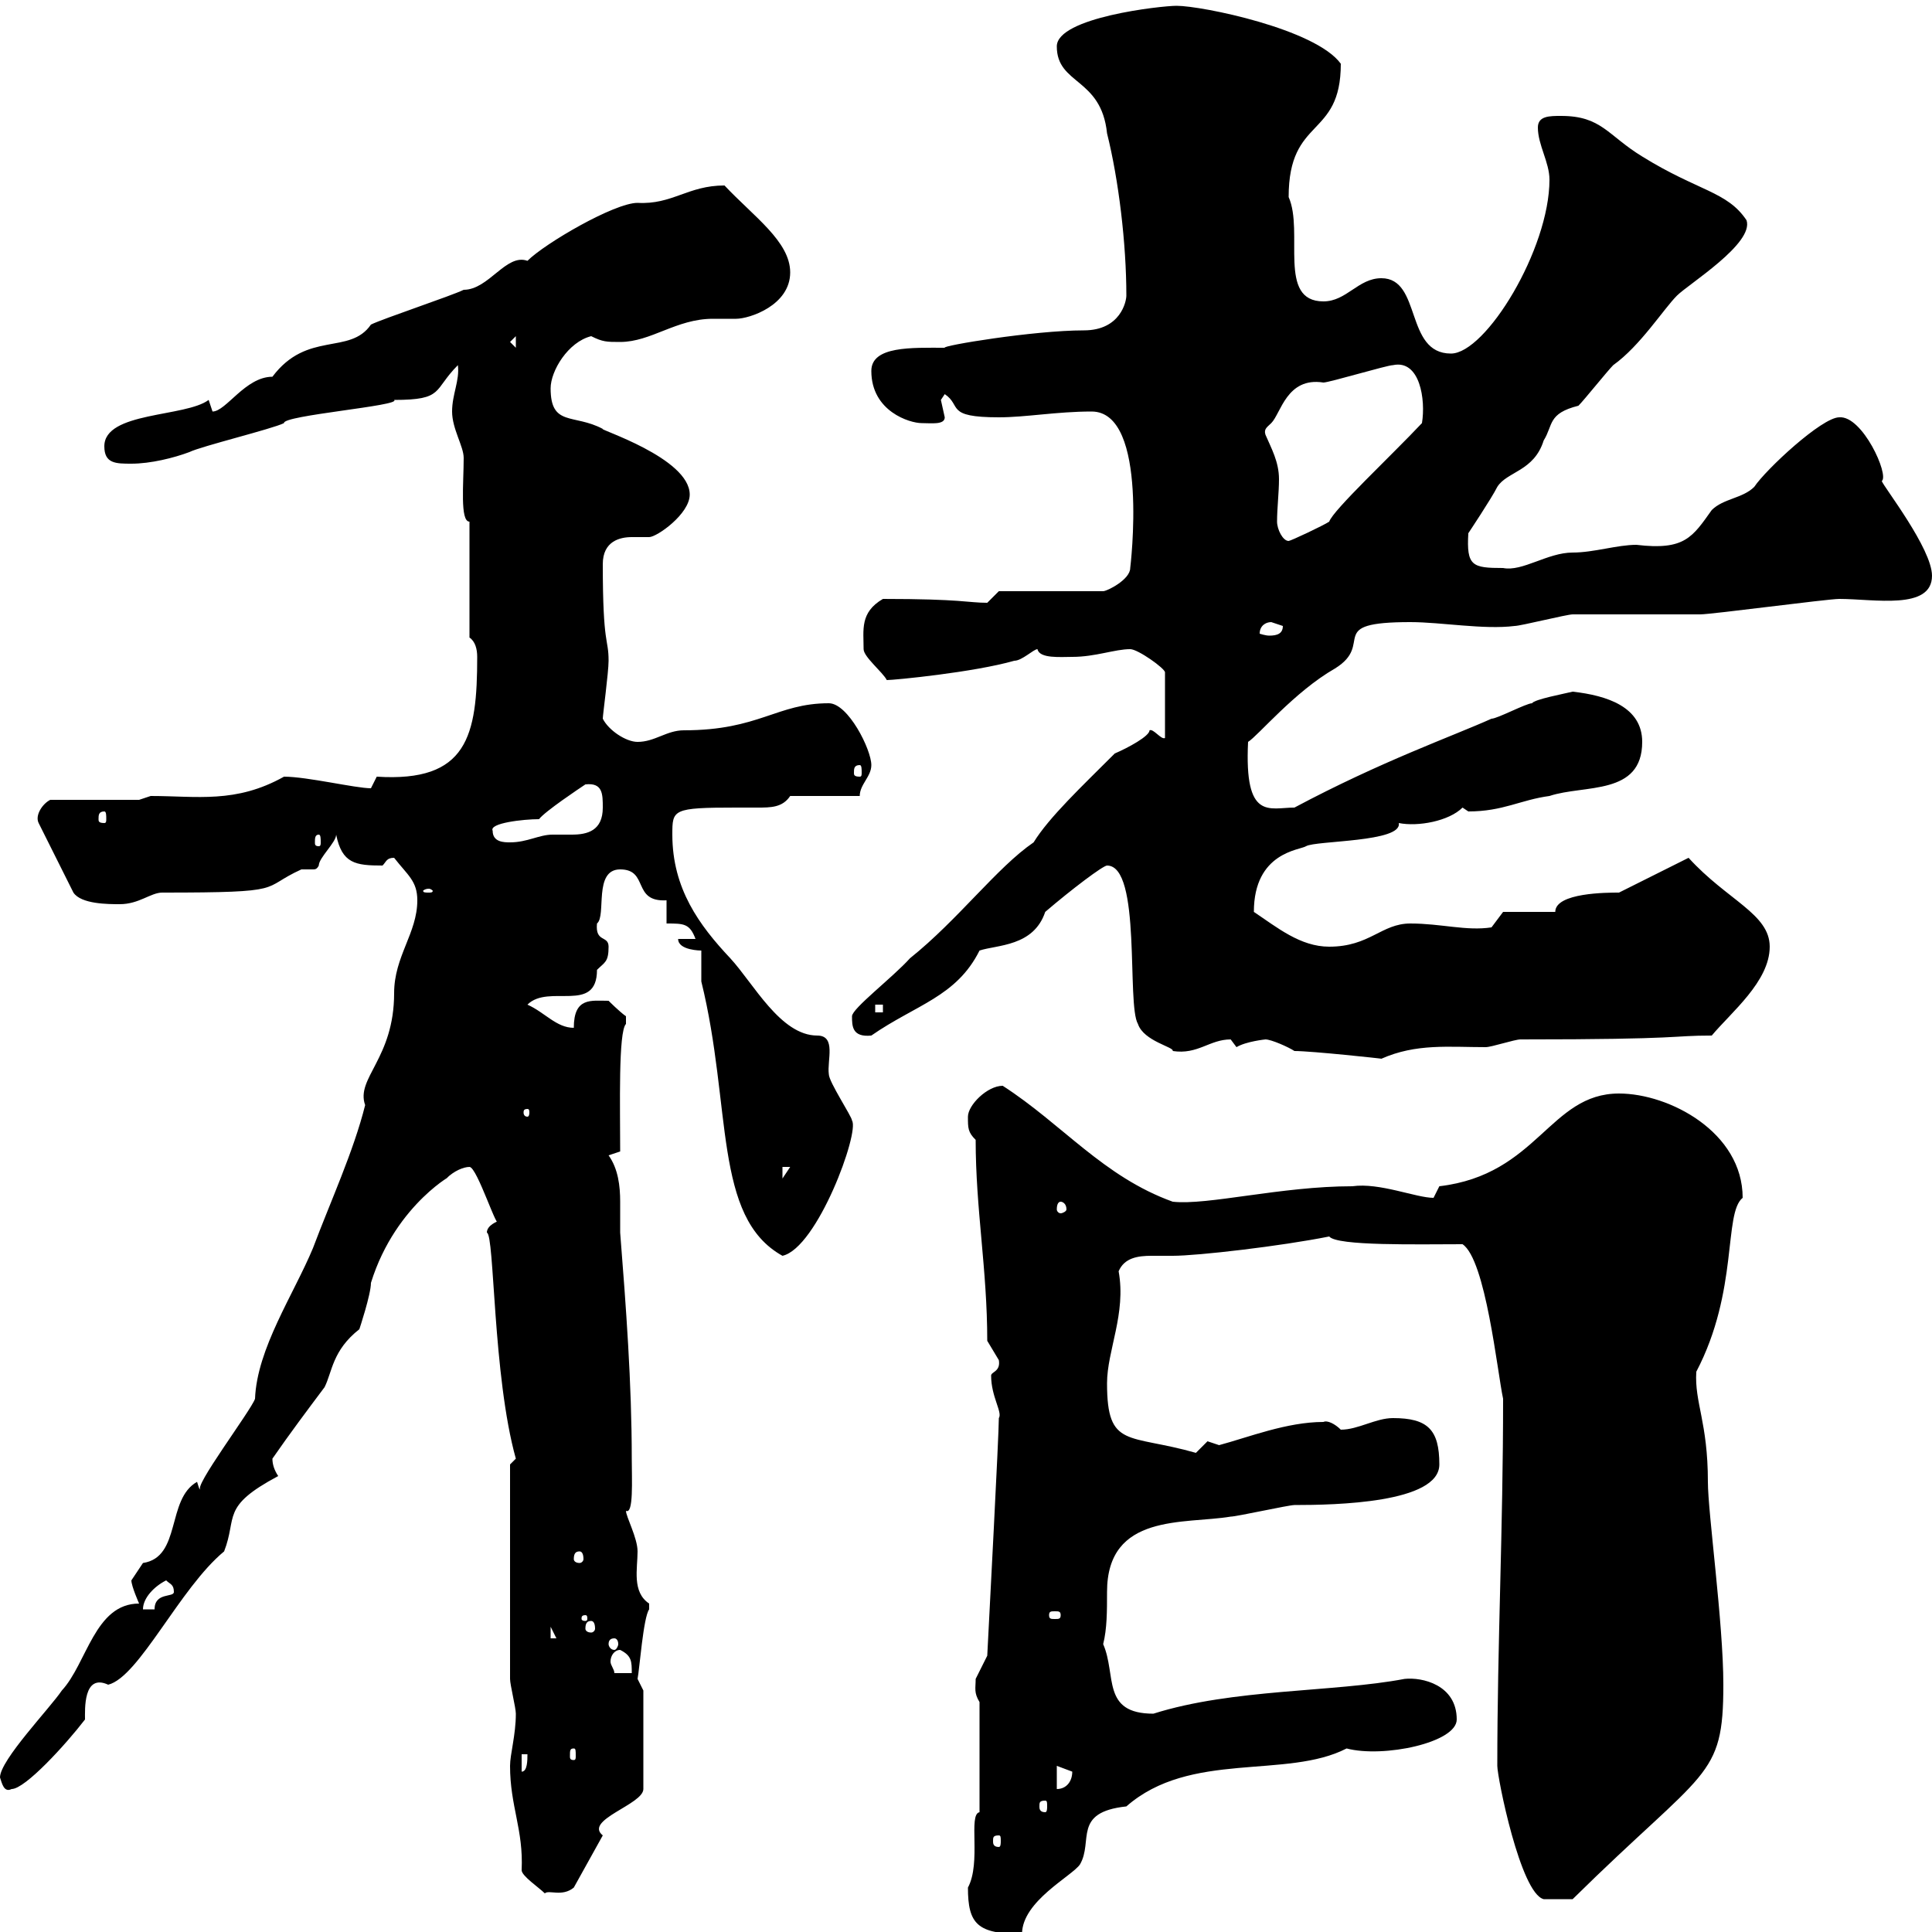 <svg xmlns="http://www.w3.org/2000/svg" xmlns:xlink="http://www.w3.org/1999/xlink" width="300" height="300"><path d="M150.30 293.10C150.30 298.80 151.80 300.30 158.70 300.30C158.70 295.20 166.50 291.30 167.70 289.50C169.80 285.90 166.50 281.40 174.90 280.50C184.80 271.80 199.80 276.30 209.10 271.50C214.80 273 226.20 270.60 226.20 267C226.20 261.60 220.80 260.40 218.10 260.70C207 262.80 191.40 262.20 179.10 266.10C171 266.10 173.40 260.10 171.30 255.30C171.90 252.90 171.90 250.20 171.90 247.20C171.90 234.90 183.90 236.70 191.10 235.50C192 235.50 200.10 233.70 201 233.70C207.30 233.70 223.50 233.40 223.50 227.40C223.50 222 221.70 220.20 216.30 220.20C213.60 220.20 210.90 222 208.20 222C207.30 221.10 206.10 220.50 205.50 220.80C199.80 220.80 193.80 223.20 189.30 224.40C189.30 224.40 187.50 223.80 187.50 223.80C187.50 223.80 185.70 225.60 185.70 225.60C175.20 222.60 171.90 225 171.90 214.80C171.90 209.70 174.90 204 173.70 197.40C174.60 195.30 176.70 195 178.80 195C180.30 195 181.20 195 182.10 195C186 195 198.90 193.50 206.40 192C207.60 193.50 220.20 193.20 227.10 193.20C230.70 195.60 232.50 213 233.40 217.20C233.40 237.60 232.50 255.30 232.50 274.20C232.50 276 236.10 294 239.70 294.90C240 294.90 242.40 294.90 244.20 294.90C264.90 274.50 267.60 276.30 267.60 261.60C267.60 252 265.20 234.90 265.20 230.10C265.20 220.80 263.10 217.80 263.40 213C270 200.40 267.60 188.40 270.60 186C270.60 175.80 259.20 169.80 251.40 169.80C240.60 169.80 238.80 182.40 223.50 184.20C223.50 184.20 222.60 186 222.60 186C219.90 186 214.20 183.60 210 184.20C198.90 184.20 187.50 187.20 182.10 186.60C171.30 182.70 165 174.60 155.70 168.60C153.30 168.60 150.30 171.60 150.30 173.40C150.30 175.20 150.30 175.80 151.50 177C151.50 187.80 153.30 197.10 153.30 208.20C153.30 208.20 155.10 211.20 155.10 211.20C155.40 213 153.90 213 153.90 213.60C153.90 216.90 155.70 219.30 155.10 220.20C155.10 222.90 153.60 251.10 153.30 257.10C153.30 257.10 151.50 260.70 151.50 260.70C151.50 262.20 151.20 262.80 152.10 264.30L152.10 281.40C150.30 281.70 152.40 289.20 150.30 293.10ZM79.20 274.20C79.20 280.50 81.30 284.10 81 290.40C81 291.30 83.70 293.10 84.60 294C85.20 293.40 87.30 294.60 89.10 293.10L93.60 285C90.60 282.60 99.90 280.20 99.90 277.80L99.90 262.50L99 260.70C99.30 259.20 99.90 251.10 100.80 249.90C100.80 249.90 100.80 249.90 100.80 249C98.10 247.20 99 243.60 99 240.90C99 238.80 97.20 235.50 97.20 234.60C98.40 235.20 98.10 229.80 98.10 226.50C98.10 214.80 97.20 202.80 96.30 191.40C96.30 189.60 96.30 188.10 96.30 186.60C96.30 184.20 96 181.50 94.50 179.40L96.30 178.80C96.30 171.90 96 160.20 97.20 159C97.20 159 97.20 159 97.20 157.80C96.30 157.20 94.50 155.40 94.50 155.40C91.80 155.40 89.10 154.80 89.10 159.60C86.40 159.60 84.60 157.20 81.90 156C85.20 152.70 92.70 157.50 92.70 150.60C93.90 149.40 94.50 149.40 94.50 147C94.50 145.20 92.40 146.40 92.70 143.40C94.20 142.20 92.10 135 96.30 135C100.80 135 98.10 140.10 103.50 139.80L103.50 143.40C106.20 143.40 107.10 143.40 108 145.80L105.30 145.80C105.30 147.60 108.90 147.60 108.90 147.60L108.90 152.40C113.70 171.90 110.70 189 121.50 195C126.90 193.80 133.50 175.80 132.30 174C132.30 173.40 128.70 168 128.70 166.80C128.40 164.70 129.90 160.80 126.90 160.80C121.20 160.80 117 152.70 113.40 148.80C108.60 143.70 104.40 138 104.40 129.60C104.40 125.70 104.40 125.40 114.30 125.40C115.50 125.40 116.40 125.40 117.60 125.40C119.70 125.40 121.50 125.40 122.70 123.60L133.50 123.60C133.50 121.80 135.30 120.60 135.30 118.80C135.30 116.40 131.70 109.20 128.70 109.20C120.60 109.20 117.90 113.40 106.20 113.40C103.50 113.40 101.70 115.20 99 115.20C97.20 115.20 94.50 113.40 93.60 111.60C93.60 111 94.50 104.40 94.50 102.60C94.50 99 93.60 100.50 93.60 87.60C93.60 84 96.30 83.40 98.10 83.40C99 83.40 99.90 83.40 100.80 83.40C102 83.40 107.10 79.80 107.10 76.80C107.10 71.10 92.70 66.60 93.60 66.60C89.10 64.20 85.50 66.30 85.50 60.30C85.50 57.60 88.20 53.10 91.80 52.20C93.60 53.10 94.20 53.10 96.30 53.10C101.10 53.10 105 49.50 110.70 49.50C111.90 49.50 112.80 49.50 114.30 49.50C116.40 49.50 122.70 47.40 122.70 42.30C122.70 37.50 117 33.60 112.50 28.80C106.80 28.80 104.40 31.80 99 31.50C95.40 31.50 84.60 37.80 81.90 40.50C78.60 39.30 75.90 45 72 45C70.20 45.90 59.40 49.50 57.60 50.40C54.30 55.20 47.70 51.30 42.30 58.50C38.10 58.50 35.10 63.90 33 63.90C33 63.90 32.40 62.10 32.40 62.10C28.80 64.80 16.20 63.90 16.20 69.30C16.20 72 18 72 20.40 72C23.40 72 27 71.10 29.40 70.20C31.20 69.30 42.30 66.60 44.10 65.70C43.80 64.50 62.40 63 61.20 62.10C69 62.10 67.20 60.60 71.10 56.70C71.40 59.10 70.20 61.20 70.20 63.90C70.20 66.60 72 69.30 72 71.10C72 75 71.40 81 72.90 81L72.90 99C73.80 99.60 74.10 100.80 74.10 102C74.10 114.30 72.60 121.50 58.50 120.60C58.50 120.60 57.60 122.40 57.60 122.40C55.20 122.40 47.70 120.60 44.10 120.60C36.60 124.80 30.60 123.60 23.40 123.60L21.60 124.20L7.80 124.20C6.60 124.80 5.40 126.60 6 127.80L11.40 138.60C12.60 140.40 16.80 140.40 18.60 140.40C21.60 140.40 23.40 138.60 25.20 138.60C45 138.60 40.20 138 46.80 135C47.10 135 47.10 135 47.40 135C48 135 48.60 135 48.60 135C48.90 135 49.20 135 49.50 134.40C49.50 133.20 52.20 130.80 52.20 129.60C53.10 134.10 55.20 134.40 59.40 134.40C60 133.80 60 133.20 61.20 133.20C63.30 135.90 64.80 136.80 64.80 139.80C64.80 144.90 61.20 148.50 61.20 154.20C61.20 164.40 55.20 167.40 56.70 171.60C54.90 178.80 51.30 186.60 48.60 193.80C45.60 201 39.90 209.40 39.60 217.20C39 219 29.70 231.30 31.20 231.30C30.90 231.30 30.90 231 30.60 230.10C25.80 232.80 28.20 241.80 22.20 242.70C22.20 242.70 20.40 245.40 20.40 245.40C20.40 246.30 21.60 249 21.60 249C14.70 249 13.50 258.30 9.60 262.50C7.80 265.20 0 273.30 0 276C0.30 276.90 0.60 278.40 1.80 277.80C3.90 277.80 10.20 270.90 13.20 267C13.20 265.50 12.90 259.80 16.80 261.60C21.60 260.40 27.90 246.60 34.80 240.90C36.90 235.50 34.20 234 43.20 229.20C42.60 228.30 42.30 227.40 42.30 226.50C45 222.60 47.70 219 50.40 215.40C51.60 213 51.60 209.70 55.80 206.40C55.80 206.40 57.60 201 57.60 199.20C61.50 186.60 71.40 181.80 69.30 183C70.50 181.80 72 181.20 72.90 181.20C74.10 181.20 77.40 191.70 77.40 189.60C77.40 189.60 75.60 190.20 75.60 191.40C76.80 191.70 76.50 213.60 80.10 226.50L79.20 227.40L79.20 260.70C79.20 261.60 80.10 265.20 80.10 266.10C80.10 269.40 79.20 272.40 79.20 274.20ZM155.10 285C155.40 285 155.40 285.30 155.40 285.90C155.40 286.20 155.40 286.80 155.10 286.80C154.20 286.80 154.20 286.20 154.20 285.90C154.20 285.30 154.20 285 155.10 285ZM162.30 279.60C162.60 279.60 162.60 279.90 162.60 280.50C162.60 280.80 162.60 281.40 162.30 281.40C161.40 281.40 161.40 280.80 161.40 280.50C161.40 279.90 161.40 279.60 162.30 279.60ZM164.10 274.20C164.10 274.20 166.50 275.10 166.50 275.10C166.50 276.60 165.60 277.80 164.10 277.80ZM81 272.40L81.90 272.40C81.90 273.30 81.90 275.10 81 275.10ZM89.10 271.50C89.40 271.50 89.40 271.80 89.40 272.70C89.40 273 89.40 273.30 89.10 273.30C88.50 273.30 88.50 273 88.50 272.70C88.50 271.80 88.50 271.50 89.10 271.50ZM96.30 256.20C98.10 257.10 98.10 258 98.10 259.80L95.40 259.80C95.40 259.20 94.80 258.60 94.80 258C94.80 257.10 95.40 256.20 96.30 256.20ZM95.40 254.40C95.70 254.40 96 254.70 96 255.30C96 255.60 95.70 256.20 95.40 256.20C94.80 256.20 94.50 255.60 94.50 255.30C94.50 254.70 94.80 254.40 95.40 254.40ZM85.50 252.60L86.40 254.40L85.50 254.40ZM91.80 251.70C92.10 251.70 92.40 252 92.40 252.90C92.40 253.20 92.10 253.50 91.80 253.50C91.20 253.50 90.90 253.20 90.90 252.90C90.90 252 91.20 251.70 91.80 251.70ZM90.90 250.80C91.20 250.80 91.20 251.10 91.20 251.40C91.20 251.40 91.20 251.70 90.90 251.70C90.30 251.70 90.30 251.40 90.30 251.40C90.30 251.10 90.30 250.80 90.90 250.80ZM164.70 250.80C164.70 251.40 164.40 251.40 163.80 251.40C163.20 251.40 162.90 251.40 162.90 250.80C162.90 250.20 163.20 250.20 163.80 250.20C164.40 250.20 164.70 250.20 164.70 250.80ZM25.80 245.40C26.40 246 27 246 27 247.20C27 248.10 24 247.20 24 249.90L22.20 249.90C22.20 248.10 24 246.30 25.80 245.40ZM90 240.90C90.30 240.90 90.60 241.20 90.60 242.10C90.60 242.40 90.30 242.70 90 242.70C89.40 242.70 89.10 242.40 89.10 242.10C89.10 241.20 89.40 240.90 90 240.90ZM164.70 186.60C165 186.60 165.60 186.90 165.60 187.80C165.60 188.10 165 188.40 164.70 188.40C164.40 188.40 164.10 188.10 164.10 187.80C164.10 186.90 164.40 186.60 164.70 186.60ZM121.50 181.20L122.70 181.20L121.50 183ZM81.90 172.20C82.20 172.20 82.20 172.50 82.20 172.80C82.20 172.80 82.20 173.40 81.90 173.40C81.30 173.40 81.30 172.80 81.30 172.80C81.30 172.50 81.30 172.20 81.90 172.20ZM201 163.20C203.70 163.20 214.80 164.40 214.50 164.40C219.90 162 225 162.60 230.70 162.60C231.60 162.60 235.20 161.40 236.10 161.40C261.90 161.40 259.20 160.80 265.80 160.80C268.80 157.20 274.80 152.40 274.80 147C274.80 141.90 268.20 139.80 262.20 133.20L251.40 138.60C249.60 138.60 241.50 138.60 241.50 141.60L233.40 141.60L231.60 144C227.70 144.60 223.80 143.40 219 143.40C214.50 143.40 212.70 147 206.40 147C201.90 147 198.30 144 194.70 141.60C194.70 132.30 201.90 132 202.80 131.40C204.30 130.50 217.80 130.80 217.20 127.80C220.20 128.40 225 127.50 227.10 125.40C227.10 125.40 228 126 228 126C233.40 126 236.10 124.20 240.60 123.60C246 121.80 255 123.60 255 115.20C255 109.80 249.60 108 244.20 107.40C243 107.70 238.20 108.60 237.90 109.20C237 109.20 232.50 111.60 231.60 111.60C225.60 114.30 214.50 118.20 201 125.40C197.10 125.40 193.20 127.50 193.80 115.20C195.30 114.30 201 107.40 207.30 103.80C213.60 99.90 205.50 96.60 219 96.60C223.80 96.60 230.40 97.80 235.20 97.20C236.10 97.20 243.30 95.40 244.20 95.40C246 95.40 262.20 95.40 264 95.40C265.80 95.40 283.80 93 285.60 93C291 93 300 94.80 300 89.40C300 85.20 292.50 75.60 292.20 74.70C293.40 73.80 289.20 64.50 285.60 64.80C282.90 64.80 274.20 72.90 272.40 75.60C270.60 77.40 267.60 77.40 265.80 79.20C262.80 83.40 261.60 85.50 254.10 84.60C251.10 84.60 247.50 85.80 244.20 85.80C240.30 85.80 236.40 88.80 233.40 88.20C228.60 88.20 227.70 87.90 228 82.80C228 82.80 231.60 77.40 232.50 75.60C234 73.20 238.20 73.20 239.70 68.40C241.20 66 240.30 64.20 245.10 63C246 62.10 249.60 57.60 250.50 56.70C254.70 53.70 258.30 48 260.40 45.90C262.20 44.10 272.40 37.80 271.20 34.20C268.20 29.70 263.70 29.70 255 24.30C249.60 21 248.70 18 242.40 18C240.60 18 238.80 18 238.80 19.80C238.80 22.50 240.60 25.20 240.60 27.90C240.60 38.70 230.70 54.90 225.30 54.90C218.10 54.90 220.80 43.20 214.50 43.20C210.90 43.20 209.10 46.80 205.50 46.80C198.30 46.80 202.50 36 200.10 30.60C200.10 18 208.20 21.60 208.20 9.90C204.30 4.50 186.60 0.90 182.70 0.90C180.30 0.90 164.10 2.70 164.10 7.20C164.10 13.20 171 12 171.90 20.70C173.70 27.90 174.90 37.80 174.90 45.90C174.90 46.80 174 51.30 168.30 51.30C160.50 51.30 146.10 53.70 146.70 54C141.60 54 135.30 53.70 135.30 57.60C135.30 63.90 141.30 65.70 143.10 65.70C144.60 65.70 146.70 66 146.70 64.80C146.70 64.80 146.10 62.10 146.10 62.10C146.10 62.10 146.70 61.20 146.70 61.20C149.40 63 146.70 64.80 155.10 64.80C159.30 64.80 164.10 63.90 169.50 63.90C178.50 63.90 175.50 88.20 175.50 88.20C175.50 90 171.90 91.80 171.30 91.80L155.10 91.80C155.10 91.80 153.30 93.60 153.30 93.60C150.30 93.60 149.40 93 137.10 93C133.50 95.10 134.10 97.80 134.10 100.80C134.10 102 137.10 104.40 137.70 105.60C138.90 105.60 151.20 104.40 157.50 102.60C158.70 102.60 160.50 100.80 161.10 100.80C161.40 102.30 164.70 102 166.50 102C170.10 102 173.10 100.80 175.50 100.80C176.70 100.80 180.90 103.80 180.90 104.40L180.90 114.60C180.30 114.90 179.10 113.10 178.50 113.40C178.50 114.30 175.20 116.10 173.10 117C168 122.10 162.90 126.90 160.50 130.80C154.80 134.70 148.80 142.80 141.30 148.80C138.60 151.80 132.30 156.60 132.30 157.80C132.30 159.30 132.30 161.10 135.30 160.80C142.20 156 148.50 154.80 152.10 147.60C154.80 146.70 160.50 147 162.30 141.60C166.50 138 171.30 134.40 171.90 134.40C177.30 134.40 174.90 156 176.70 159C177.60 161.70 182.40 162.60 182.10 163.20C186 163.80 187.80 161.40 191.10 161.40C191.10 161.40 192 162.60 192 162.60C193.50 161.70 196.50 161.40 196.50 161.40C197.40 161.40 200.10 162.60 201 163.20ZM135.90 156L137.10 156L137.10 157.20L135.90 157.20ZM66.60 138C66.90 138 67.20 138.30 67.20 138.30C67.20 138.60 66.90 138.60 66.60 138.60C66 138.60 65.70 138.60 65.70 138.30C65.70 138.30 66 138 66.60 138ZM49.50 129.60C49.80 129.60 49.80 130.20 49.80 130.80C49.80 131.10 49.80 131.40 49.50 131.40C48.90 131.40 48.90 131.10 48.90 130.80C48.90 130.20 48.90 129.60 49.50 129.60ZM76.50 129C75.90 127.80 81.30 127.20 83.70 127.20C84.60 126 90 122.40 90.90 121.80C93.60 121.50 93.60 123.30 93.60 125.40C93.60 129 91.20 129.60 88.80 129.60C87.60 129.60 87 129.60 85.80 129.60C83.70 129.60 81.90 130.80 79.20 130.80C78.30 130.80 76.50 130.80 76.50 129ZM16.20 126C16.50 126 16.50 126.60 16.50 127.20C16.50 127.50 16.50 127.80 16.20 127.80C15.30 127.80 15.30 127.50 15.30 127.20C15.30 126.60 15.30 126 16.20 126ZM133.50 118.80C133.80 118.80 133.80 119.40 133.80 120C133.80 120.30 133.80 120.60 133.50 120.60C132.60 120.60 132.60 120.30 132.60 120C132.60 119.40 132.60 118.80 133.50 118.80ZM197.40 96.60C197.40 96.60 199.20 97.20 199.20 97.20C199.20 98.40 198.30 98.70 197.10 98.70C196.50 98.70 195.60 98.40 195.60 98.40C195.60 97.20 196.50 96.60 197.40 96.60ZM196.50 67.50C196.20 66.60 196.80 66.30 197.40 65.70C198.90 64.20 199.80 58.50 205.50 59.40C206.40 59.40 215.40 56.70 216.30 56.70C220.50 55.80 221.40 62.10 220.80 65.70C216 70.80 207 79.20 206.40 81C205.50 81.60 200.40 84 200.10 84C199.20 84 198.30 82.20 198.30 81C198.30 78.90 198.60 76.50 198.60 74.40C198.60 71.70 197.40 69.60 196.50 67.50ZM79.20 53.10L80.10 52.20L80.10 54Z"/></svg>